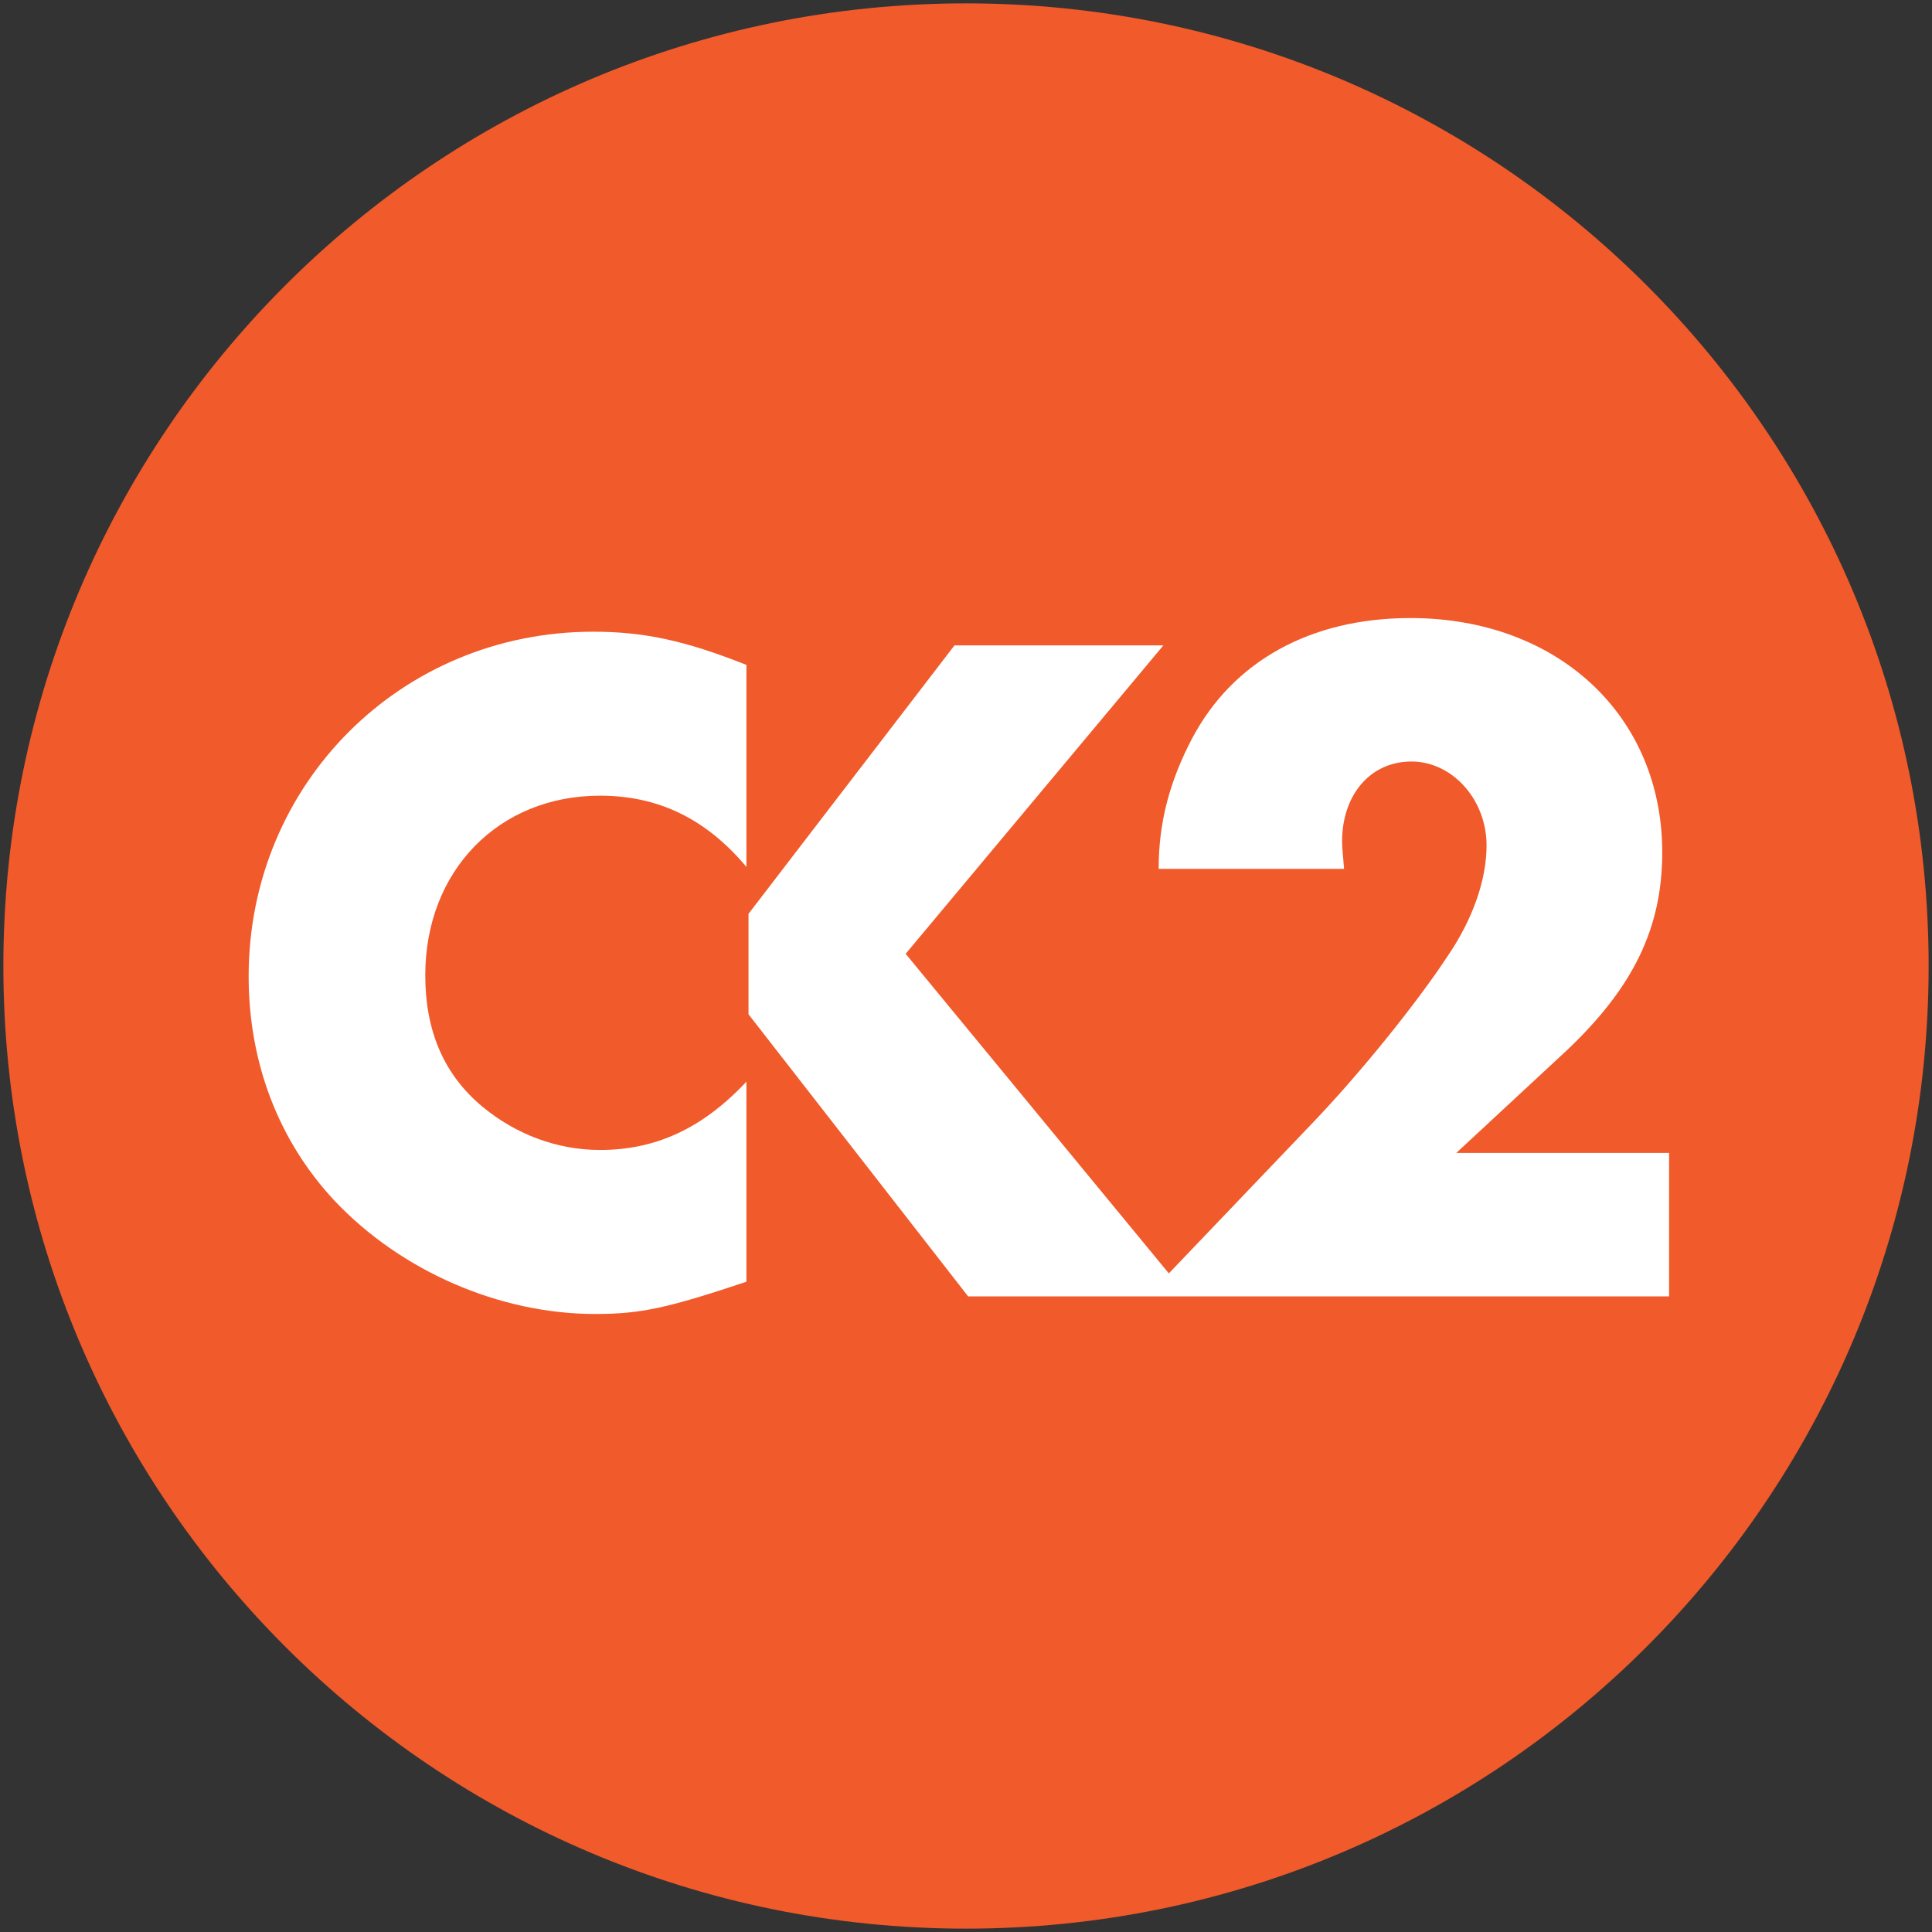 <svg xmlns="http://www.w3.org/2000/svg" version="1.1" xmlns:xlink="http://www.w3.org/1999/xlink" width="512.019" height="512.019"><rect width="100%" height="100%" fill="#333333" stroke="none"/><svg id="SvgjsSvg1007" xmlns="http://www.w3.org/2000/svg" version="1.1" viewBox="0 0 512.019 512.019">
  <!-- Generator: Adobe Illustrator 30.0.0, SVG Export Plug-In . SVG Version: 2.1.1 Build 123)  -->
  <path d="M256.012,511.128c140.901,0,255.116-114.222,255.116-255.106S396.913.891,256.012.891.891,115.113.891,256.022s114.219,255.106,255.12,255.106" fill="#f15a2a"></path>
  <g>
    <path d="M385.95,305.547l28.972-26.891c17.863-16.817,25.605-32.601,25.605-52.772,0-36.218-27.674-62.087-66.742-62.087-26.377,0-47.075,11.383-57.943,32.071-5.939,11.383-8.777,22.239-8.777,34.403h49.131c-.252-3.618-.517-5.421-.517-7.248,0-12.406,7.515-21.205,18.369-21.205s19.92,10.086,19.92,22.239c0,9.064-3.62,19.667-10.604,29.752-8.016,12.166-23.019,30.786-35.69,43.985l-37.91,39.679-69.746-84.697,68.299-81.73h-55.364l-54.582,71.128v26.636l58.2,74.758h185.771v-38.021h-56.391Z" fill="#fff"></path>
    <path d="M65.896,258.726c0,23.021,8.012,43.721,22.762,59.492,17.588,18.631,43.709,30.016,69.068,30.016,12.147,0,19.145-1.563,40.091-8.547v-53.026c-11.642,12.419-24.048,18.103-38.798,18.103-11.385,0-22.246-4.135-31.045-11.371-10.34-8.546-15.267-20.183-15.267-34.92,0-27.684,19.402-47.603,46.312-47.603,15.526,0,28.189,6.203,38.798,18.885v-53.542c-16.295-6.467-27.168-8.799-40.607-8.799-50.964,0-91.314,40.354-91.314,91.31Z" fill="#fff"></path>
  </g>
</svg><style>@media (prefers-color-scheme: light) { :root { filter: none; } }
@media (prefers-color-scheme: dark) { :root { filter: none; } }
</style></svg>